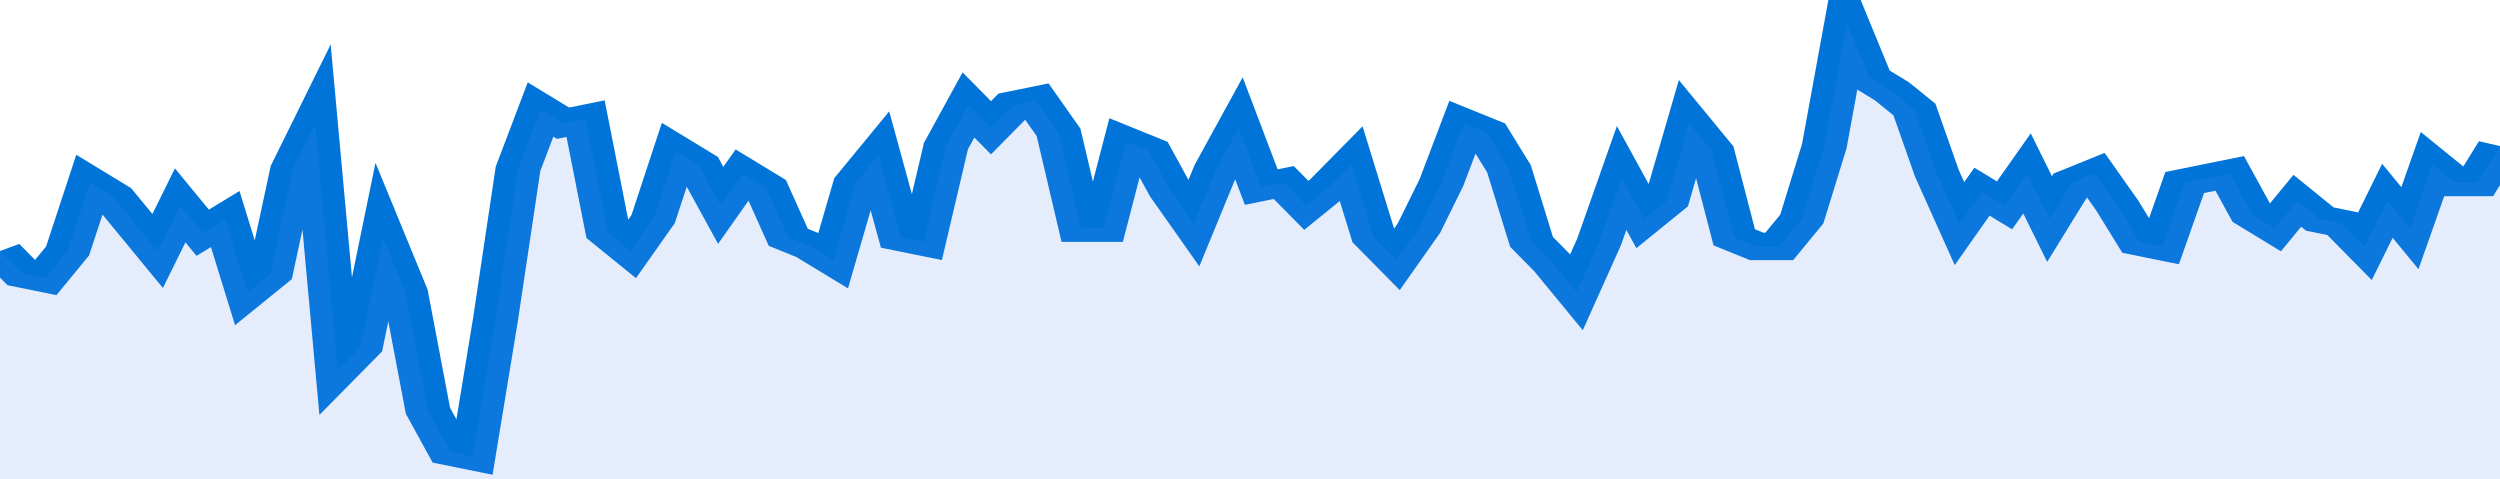 <svg xmlns="http://www.w3.org/2000/svg" viewBox="0 0 333 105" width="120" height="23" preserveAspectRatio="none">
				 <polyline fill="none" stroke="#0074d9" stroke-width="6" points="0, 55 3, 60 6, 61 9, 55 12, 40 15, 43 18, 49 21, 55 24, 45 27, 51 30, 48 33, 64 36, 60 39, 37 42, 27 45, 81 48, 76 51, 52 54, 64 57, 90 60, 99 63, 100 66, 70 69, 37 72, 24 75, 27 78, 26 81, 51 84, 55 87, 48 90, 33 93, 36 96, 45 99, 38 102, 41 105, 52 108, 54 111, 57 114, 40 117, 34 120, 52 123, 53 126, 32 129, 23 132, 28 135, 23 138, 22 141, 29 144, 50 147, 50 150, 31 153, 33 156, 42 159, 49 162, 37 165, 28 168, 41 171, 40 174, 45 177, 41 180, 36 183, 52 186, 57 189, 50 192, 40 195, 27 198, 29 201, 37 204, 53 207, 58 210, 64 213, 53 216, 39 219, 48 222, 44 225, 27 228, 33 231, 52 234, 54 237, 54 240, 48 243, 32 246, 5 249, 17 252, 20 255, 24 258, 38 261, 49 264, 42 267, 45 270, 38 273, 48 276, 40 279, 38 282, 45 285, 53 288, 54 291, 40 294, 39 297, 38 300, 47 303, 50 306, 44 309, 48 312, 49 315, 54 318, 44 321, 50 324, 36 327, 40 330, 40 333, 32 333, 32 "> </polyline>
				 <polygon fill="#5085ec" opacity="0.15" points="0, 105 0, 55 3, 60 6, 61 9, 55 12, 40 15, 43 18, 49 21, 55 24, 45 27, 51 30, 48 33, 64 36, 60 39, 37 42, 27 45, 81 48, 76 51, 52 54, 64 57, 90 60, 99 63, 100 66, 70 69, 37 72, 24 75, 27 78, 26 81, 51 84, 55 87, 48 90, 33 93, 36 96, 45 99, 38 102, 41 105, 52 108, 54 111, 57 114, 40 117, 34 120, 52 123, 53 126, 32 129, 23 132, 28 135, 23 138, 22 141, 29 144, 50 147, 50 150, 31 153, 33 156, 42 159, 49 162, 37 165, 28 168, 41 171, 40 174, 45 177, 41 180, 36 183, 52 186, 57 189, 50 192, 40 195, 27 198, 29 201, 37 204, 53 207, 58 210, 64 213, 53 216, 39 219, 48 222, 44 225, 27 228, 33 231, 52 234, 54 237, 54 240, 48 243, 32 246, 5 249, 17 252, 20 255, 24 258, 38 261, 49 264, 42 267, 45 270, 38 273, 48 276, 40 279, 38 282, 45 285, 53 288, 54 291, 40 294, 39 297, 38 300, 47 303, 50 306, 44 309, 48 312, 49 315, 54 318, 44 321, 50 324, 36 327, 40 330, 40 333, 32 333, 105 "></polygon>
			</svg>